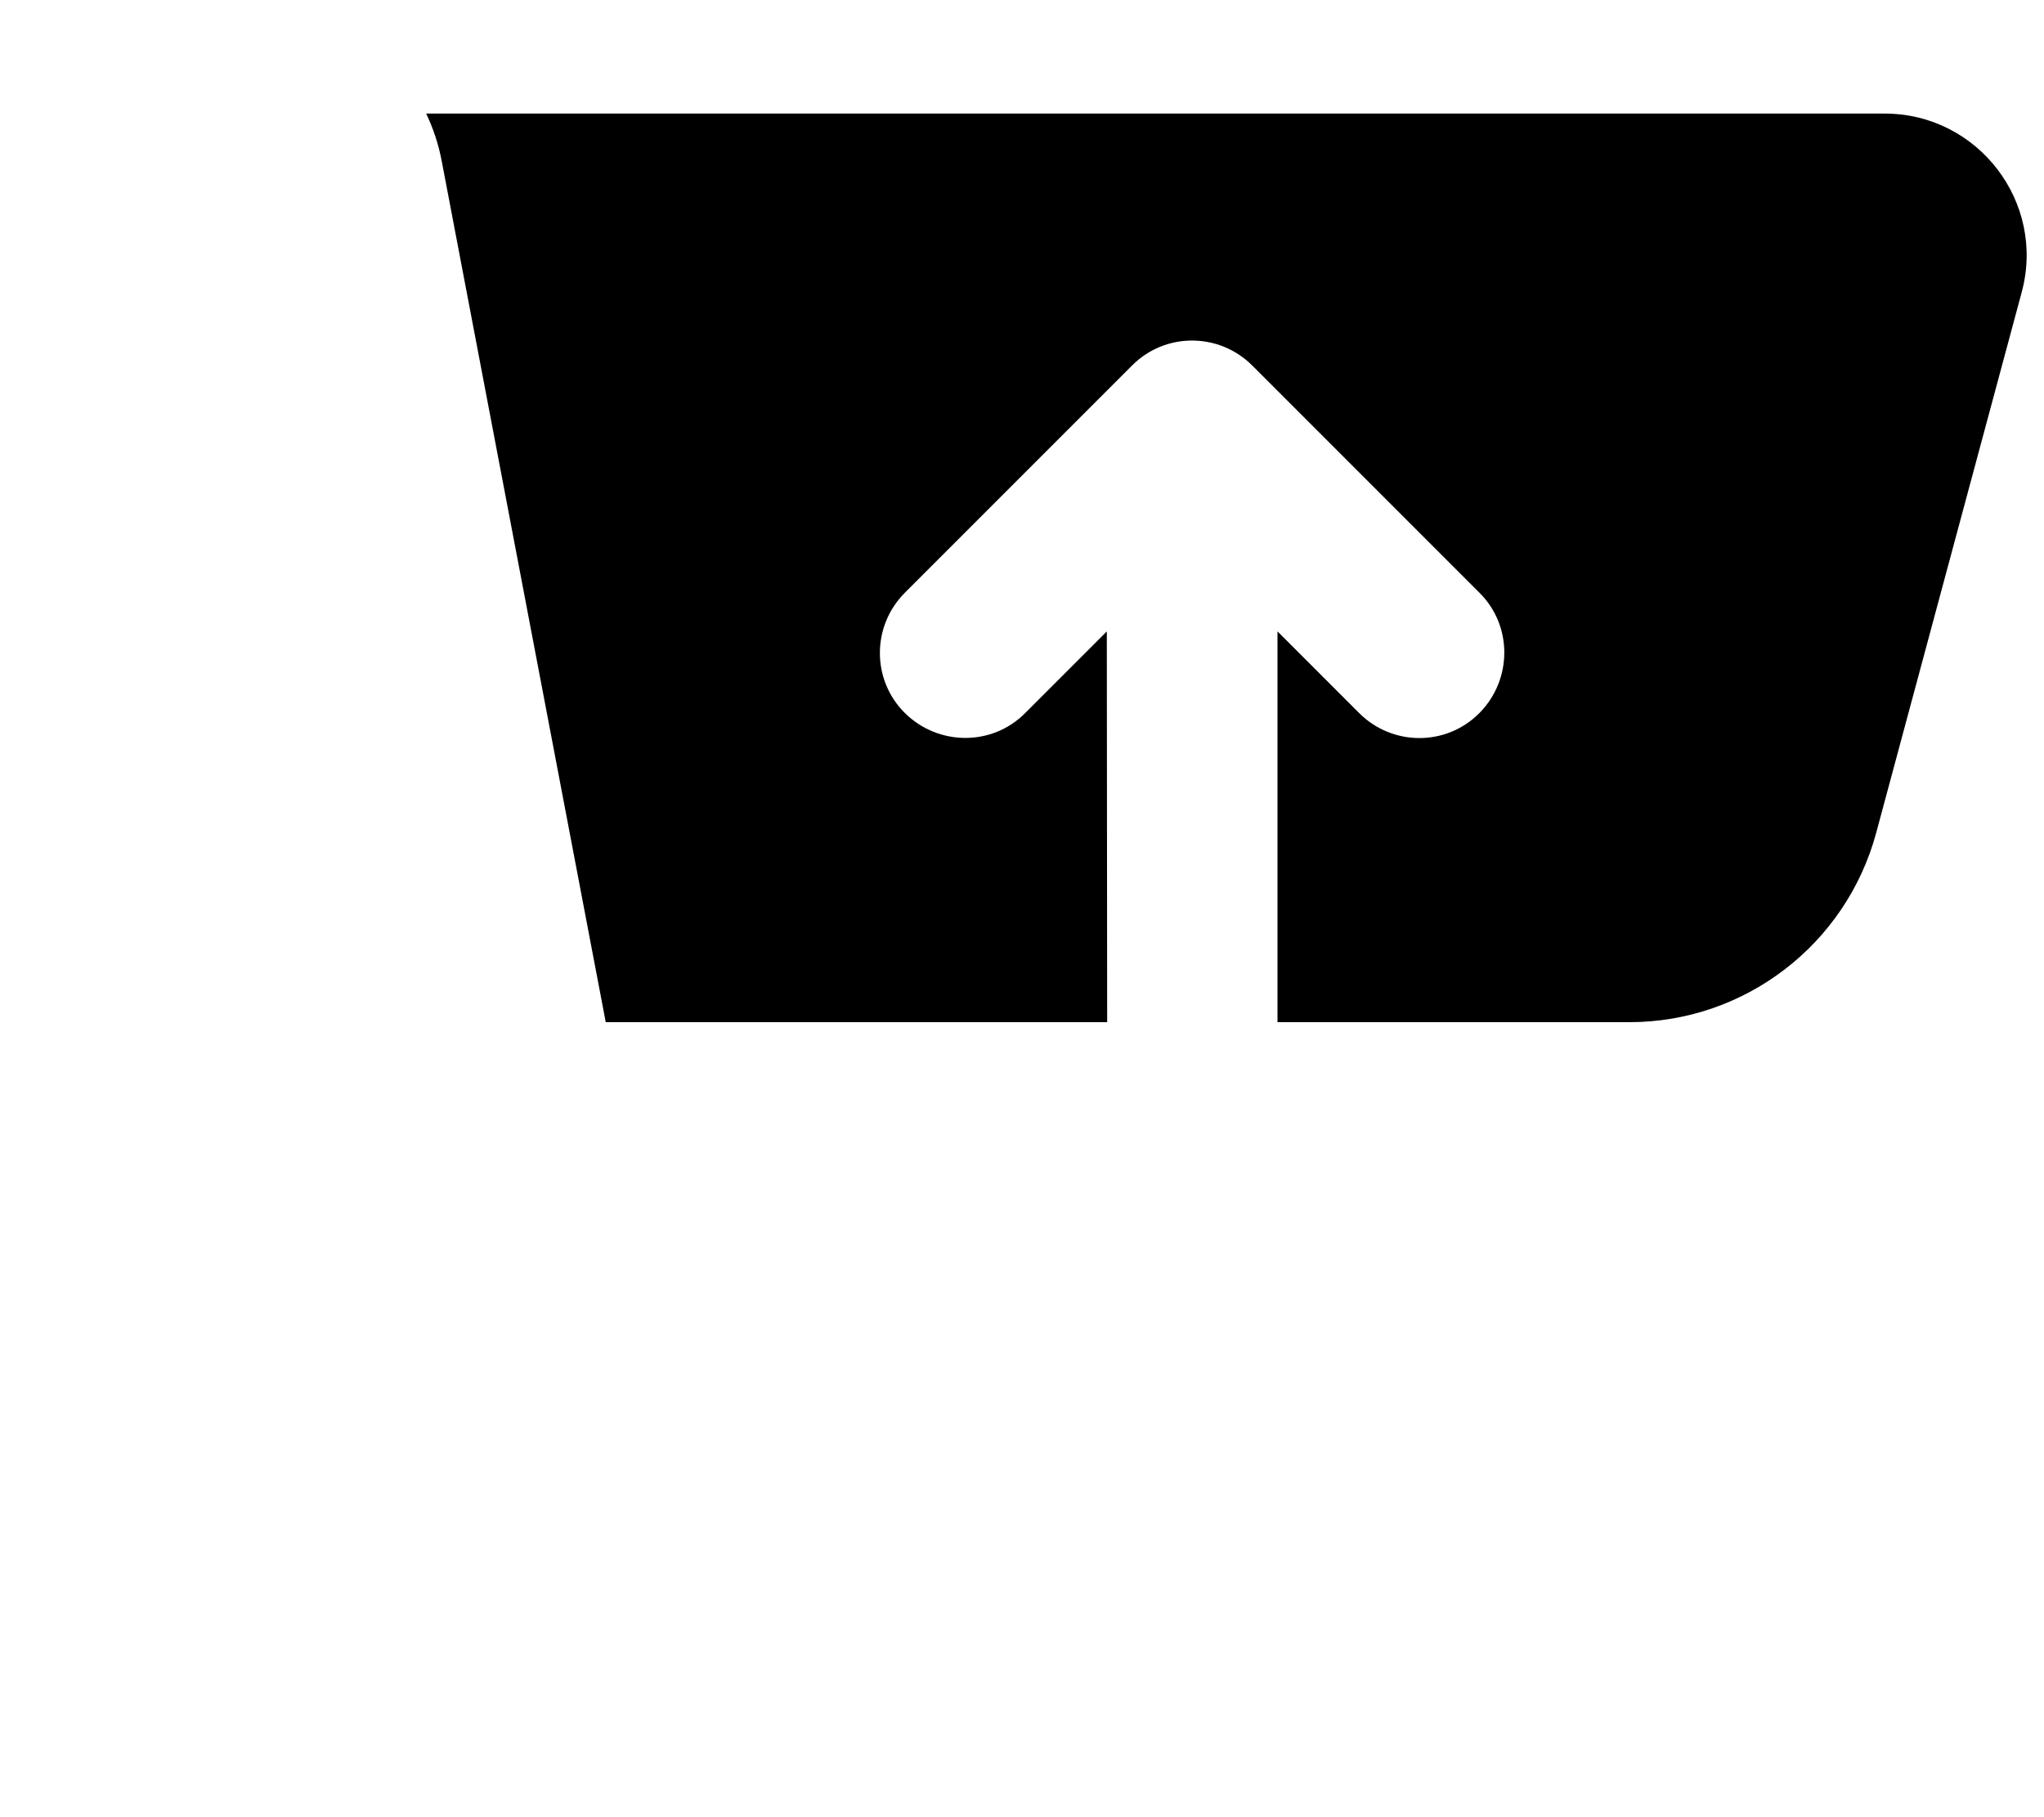 <svg xmlns="http://www.w3.org/2000/svg" viewBox="0 0 576 512"><!--! Font Awesome Pro 6.2.0 by @fontawesome - https://fontawesome.com License - https://fontawesome.com/license (Commercial License) Copyright 2022 Fonticons, Inc. --><path d="M312 288H170.7L124.5 45.5c-.9-4.8-2.4-9.3-4.4-13.5h411c26.3 0 45.5 25 38.6 50.4l-41 152.3c-8.5 31.4-37 53.3-69.5 53.3H360l0-110.1 23 23c9.4 9.4 24.6 9.4 33.9 0s9.4-24.6 0-33.9l-64-64c-9.4-9.4-24.6-9.4-33.9 0l-64 64c-9.4 9.4-9.4 24.6 0 33.9s24.6 9.4 33.9 0l23-23L312 288z" class="fa-secondary"/></svg>